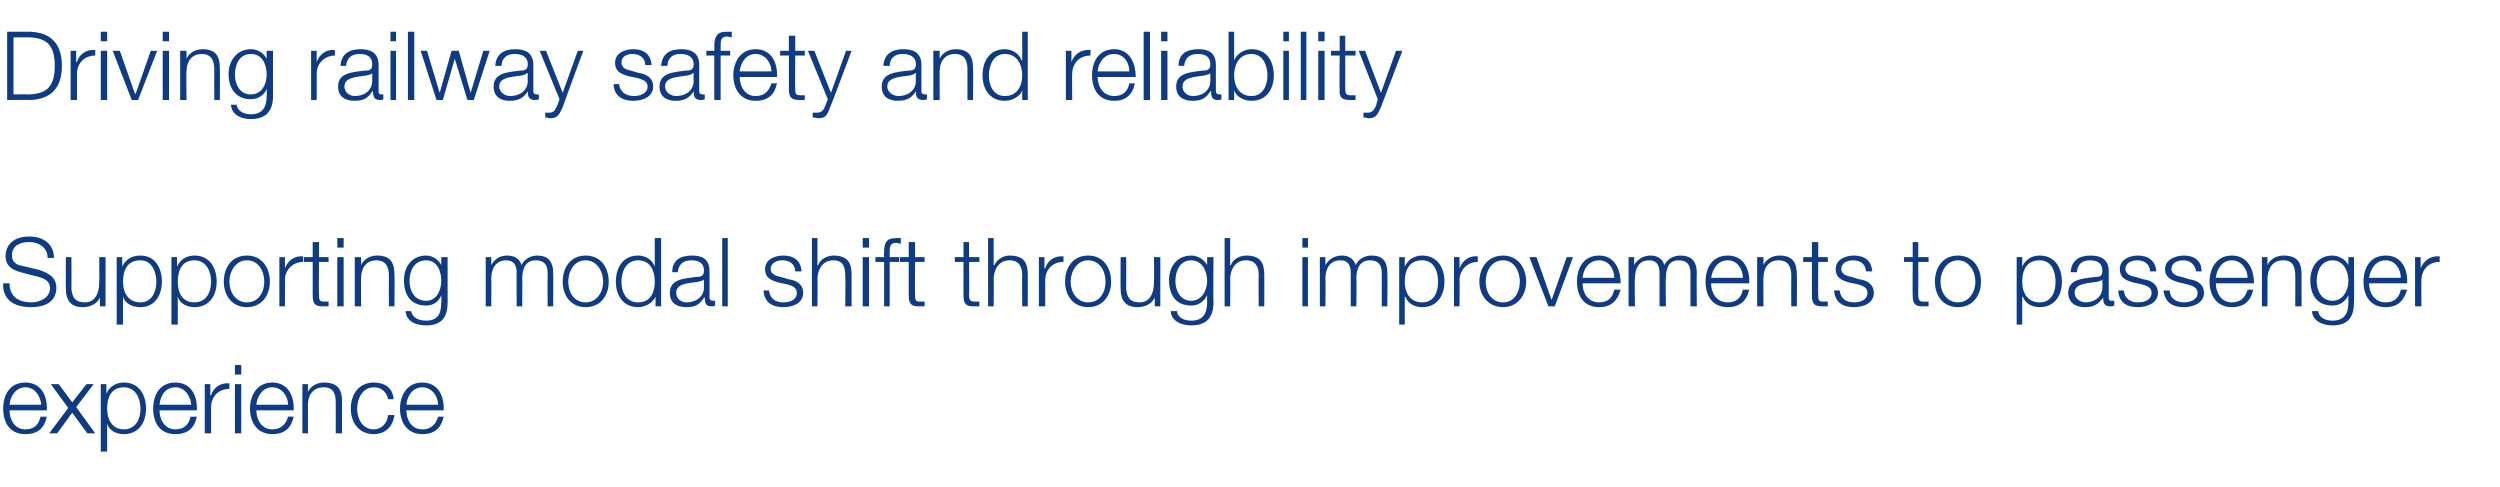 <?xml version="1.0" standalone="no"?><!DOCTYPE svg PUBLIC "-//W3C//DTD SVG 1.1//EN" "http://www.w3.org/Graphics/SVG/1.1/DTD/svg11.dtd"><svg xmlns="http://www.w3.org/2000/svg" version="1.1" width="315px" height="61.4px" viewBox="0 -4 315 61.4" style="top:-4px">  <desc>Driving railway safety and reliability Supporting modal shift through improvements to passenger experience</desc>  <defs/>  <g id="Polygon172076">    <path d="M 5.2 47 C 5.1 45.9 4.4 44.8 3.2 44.8 C 2 44.8 1.3 45.9 1.2 47 C 1.2 47 5.2 47 5.2 47 Z M 1.2 47.7 C 1.2 48.8 1.8 50.1 3.2 50.1 C 4.3 50.1 4.9 49.5 5.1 48.5 C 5.1 48.5 5.9 48.5 5.9 48.5 C 5.6 49.9 4.8 50.7 3.2 50.7 C 1.2 50.7 0.4 49.2 0.4 47.5 C 0.4 45.8 1.2 44.2 3.2 44.2 C 5.2 44.2 6 45.9 5.9 47.7 C 5.9 47.7 1.2 47.7 1.2 47.7 Z M 8.6 47.4 L 6.4 44.4 L 7.4 44.4 L 9.1 46.7 L 10.9 44.4 L 11.8 44.4 L 9.6 47.3 L 12 50.6 L 11 50.6 L 9.1 48 L 7.2 50.6 L 6.2 50.6 L 8.6 47.4 Z M 12.7 44.4 L 13.4 44.4 L 13.4 45.6 C 13.4 45.6 13.44 45.55 13.4 45.6 C 13.8 44.7 14.6 44.2 15.6 44.2 C 17.5 44.2 18.4 45.7 18.4 47.5 C 18.4 49.2 17.5 50.7 15.6 50.7 C 14.7 50.7 13.8 50.3 13.5 49.4 C 13.5 49.39 13.5 49.4 13.5 49.4 L 13.5 52.9 L 12.7 52.9 L 12.7 44.4 Z M 15.6 44.8 C 14 44.8 13.5 46.1 13.5 47.5 C 13.5 48.8 14.1 50.1 15.6 50.1 C 17.1 50.1 17.7 48.8 17.7 47.5 C 17.7 46.2 17.1 44.8 15.6 44.8 Z M 24.1 47 C 24 45.9 23.3 44.8 22.1 44.8 C 20.8 44.8 20.2 45.9 20.1 47 C 20.1 47 24.1 47 24.1 47 Z M 20.1 47.7 C 20.1 48.8 20.7 50.1 22.1 50.1 C 23.2 50.1 23.8 49.5 24 48.5 C 24 48.5 24.8 48.5 24.8 48.5 C 24.5 49.9 23.7 50.7 22.1 50.7 C 20.1 50.7 19.3 49.2 19.3 47.5 C 19.3 45.8 20.1 44.2 22.1 44.2 C 24.1 44.2 24.9 45.9 24.8 47.7 C 24.8 47.7 20.1 47.7 20.1 47.7 Z M 25.8 44.4 L 26.5 44.4 L 26.5 45.8 C 26.5 45.8 26.55 45.83 26.6 45.8 C 26.9 44.8 27.8 44.2 28.9 44.3 C 28.9 44.3 28.9 45 28.9 45 C 27.5 45 26.6 46 26.6 47.3 C 26.59 47.27 26.6 50.6 26.6 50.6 L 25.8 50.6 L 25.8 44.4 Z M 29.6 42 L 30.4 42 L 30.4 43.2 L 29.6 43.2 L 29.6 42 Z M 29.6 44.4 L 30.4 44.4 L 30.4 50.6 L 29.6 50.6 L 29.6 44.4 Z M 36.3 47 C 36.3 45.9 35.5 44.8 34.3 44.8 C 33.1 44.8 32.4 45.9 32.3 47 C 32.3 47 36.3 47 36.3 47 Z M 32.3 47.7 C 32.3 48.8 32.9 50.1 34.3 50.1 C 35.4 50.1 36 49.5 36.3 48.5 C 36.3 48.5 37 48.5 37 48.5 C 36.7 49.9 35.9 50.7 34.3 50.7 C 32.4 50.7 31.5 49.2 31.5 47.5 C 31.5 45.8 32.4 44.2 34.3 44.2 C 36.3 44.2 37.1 45.9 37 47.7 C 37 47.7 32.3 47.7 32.3 47.7 Z M 38.1 44.4 L 38.8 44.4 L 38.8 45.4 C 38.8 45.4 38.83 45.44 38.8 45.4 C 39.1 44.7 39.9 44.2 40.8 44.2 C 42.6 44.2 43.1 45.1 43.1 46.6 C 43.08 46.58 43.1 50.6 43.1 50.6 L 42.3 50.6 C 42.3 50.6 42.32 46.7 42.3 46.7 C 42.3 45.6 42 44.8 40.8 44.8 C 39.5 44.8 38.8 45.7 38.8 47 C 38.81 46.96 38.8 50.6 38.8 50.6 L 38.1 50.6 L 38.1 44.4 Z M 48.9 46.3 C 48.7 45.4 48.1 44.8 47.1 44.8 C 45.7 44.8 45 46.2 45 47.5 C 45 48.8 45.7 50.1 47.1 50.1 C 48 50.1 48.8 49.4 48.9 48.3 C 48.9 48.3 49.7 48.3 49.7 48.3 C 49.5 49.8 48.5 50.7 47.1 50.7 C 45.2 50.7 44.2 49.2 44.2 47.5 C 44.2 45.7 45.2 44.2 47.1 44.2 C 48.5 44.2 49.5 44.9 49.6 46.3 C 49.6 46.3 48.9 46.3 48.9 46.3 Z M 55.2 47 C 55.2 45.9 54.4 44.8 53.2 44.8 C 52 44.8 51.3 45.9 51.2 47 C 51.2 47 55.2 47 55.2 47 Z M 51.2 47.7 C 51.2 48.8 51.8 50.1 53.2 50.1 C 54.3 50.1 54.9 49.5 55.2 48.5 C 55.2 48.5 55.9 48.5 55.9 48.5 C 55.6 49.9 54.8 50.7 53.2 50.7 C 51.3 50.7 50.4 49.2 50.4 47.5 C 50.4 45.8 51.3 44.2 53.2 44.2 C 55.2 44.2 56 45.9 55.9 47.7 C 55.9 47.7 51.2 47.7 51.2 47.7 Z " stroke="none" fill="#0e3b83"/>  </g>  <g id="Polygon172075">    <path d="M 1.2 31.7 C 1.2 33.5 2.5 34.1 4 34.1 C 4.9 34.1 6.3 33.6 6.3 32.3 C 6.3 31.3 5.4 31 4.5 30.8 C 4.5 30.8 2.6 30.3 2.6 30.3 C 1.6 30 0.7 29.6 0.7 28.2 C 0.7 27.4 1.2 25.8 3.7 25.8 C 5.4 25.8 6.8 26.7 6.8 28.5 C 6.8 28.5 6 28.5 6 28.5 C 6 27.2 4.9 26.5 3.7 26.5 C 2.6 26.5 1.5 26.9 1.5 28.2 C 1.5 29 2.1 29.4 2.8 29.5 C 2.8 29.5 4.9 30 4.9 30 C 6.1 30.4 7.1 30.9 7.1 32.3 C 7.1 32.9 6.9 34.7 3.9 34.7 C 1.8 34.7 0.3 33.8 0.4 31.7 C 0.4 31.7 1.2 31.7 1.2 31.7 Z M 13.3 34.6 L 12.6 34.6 L 12.6 33.5 C 12.6 33.5 12.58 33.45 12.6 33.5 C 12.2 34.3 11.4 34.7 10.4 34.7 C 8.9 34.7 8.3 33.8 8.3 32.4 C 8.27 32.4 8.3 28.4 8.3 28.4 L 9 28.4 C 9 28.4 9.02 32.41 9 32.4 C 9.1 33.5 9.5 34.1 10.7 34.1 C 12 34.1 12.5 32.9 12.5 31.6 C 12.54 31.63 12.5 28.4 12.5 28.4 L 13.3 28.4 L 13.3 34.6 Z M 14.7 28.4 L 15.4 28.4 L 15.4 29.6 C 15.4 29.6 15.44 29.55 15.4 29.6 C 15.8 28.7 16.6 28.2 17.7 28.2 C 19.5 28.2 20.4 29.7 20.4 31.5 C 20.4 33.2 19.5 34.7 17.7 34.7 C 16.7 34.7 15.8 34.3 15.5 33.4 C 15.5 33.39 15.5 33.4 15.5 33.4 L 15.5 36.9 L 14.7 36.9 L 14.7 28.4 Z M 17.7 28.8 C 16 28.8 15.5 30.1 15.5 31.5 C 15.5 32.8 16.1 34.1 17.7 34.1 C 19.1 34.1 19.7 32.8 19.7 31.5 C 19.7 30.2 19.1 28.8 17.7 28.8 Z M 21.6 28.4 L 22.3 28.4 L 22.3 29.6 C 22.3 29.6 22.33 29.55 22.3 29.6 C 22.7 28.7 23.5 28.2 24.5 28.2 C 26.4 28.2 27.3 29.7 27.3 31.5 C 27.3 33.2 26.4 34.7 24.5 34.7 C 23.6 34.7 22.7 34.3 22.4 33.4 C 22.39 33.39 22.4 33.4 22.4 33.4 L 22.4 36.9 L 21.6 36.9 L 21.6 28.4 Z M 24.5 28.8 C 22.9 28.8 22.4 30.1 22.4 31.5 C 22.4 32.8 22.9 34.1 24.5 34.1 C 26 34.1 26.6 32.8 26.6 31.5 C 26.6 30.2 26 28.8 24.5 28.8 Z M 28.9 31.5 C 28.9 32.8 29.7 34.1 31.1 34.1 C 32.6 34.1 33.3 32.8 33.3 31.5 C 33.3 30.2 32.6 28.8 31.1 28.8 C 29.7 28.8 28.9 30.2 28.9 31.5 Z M 34 31.5 C 34 33.2 33 34.7 31.1 34.7 C 29.2 34.7 28.2 33.2 28.2 31.5 C 28.2 29.7 29.2 28.2 31.1 28.2 C 33 28.2 34 29.7 34 31.5 Z M 35.2 28.4 L 35.9 28.4 L 35.9 29.8 C 35.9 29.8 35.89 29.83 35.9 29.8 C 36.3 28.8 37.1 28.2 38.2 28.3 C 38.2 28.3 38.2 29 38.2 29 C 36.9 29 35.9 30 35.9 31.3 C 35.93 31.27 35.9 34.6 35.9 34.6 L 35.2 34.6 L 35.2 28.4 Z M 40.2 28.4 L 41.4 28.4 L 41.4 29 L 40.2 29 C 40.2 29 40.15 33.19 40.2 33.2 C 40.2 33.7 40.2 34 40.8 34 C 41 34 41.2 34 41.4 34 C 41.4 34 41.4 34.6 41.4 34.6 C 41.2 34.6 41 34.6 40.7 34.6 C 39.7 34.6 39.4 34.3 39.4 33.2 C 39.4 33.25 39.4 29 39.4 29 L 38.3 29 L 38.3 28.4 L 39.4 28.4 L 39.4 26.5 L 40.2 26.5 L 40.2 28.4 Z M 42.5 26 L 43.3 26 L 43.3 27.2 L 42.5 27.2 L 42.5 26 Z M 42.5 28.4 L 43.3 28.4 L 43.3 34.6 L 42.5 34.6 L 42.5 28.4 Z M 44.7 28.4 L 45.5 28.4 L 45.5 29.4 C 45.5 29.4 45.49 29.44 45.5 29.4 C 45.8 28.7 46.6 28.2 47.5 28.2 C 49.2 28.2 49.7 29.1 49.7 30.6 C 49.74 30.58 49.7 34.6 49.7 34.6 L 49 34.6 C 49 34.6 48.98 30.7 49 30.7 C 49 29.6 48.6 28.8 47.4 28.8 C 46.2 28.8 45.5 29.7 45.5 31 C 45.47 30.96 45.5 34.6 45.5 34.6 L 44.7 34.6 L 44.7 28.4 Z M 56.4 34.1 C 56.4 35.9 55.7 37 53.7 37 C 52.4 37 51.2 36.5 51.1 35.2 C 51.1 35.2 51.8 35.2 51.8 35.2 C 52 36.1 52.8 36.4 53.7 36.4 C 55.1 36.4 55.6 35.6 55.6 34.1 C 55.64 34.06 55.6 33.2 55.6 33.2 C 55.6 33.2 55.62 33.22 55.6 33.2 C 55.3 34 54.6 34.5 53.7 34.5 C 51.7 34.5 50.9 33.1 50.9 31.3 C 50.9 29.6 51.9 28.2 53.7 28.2 C 54.6 28.2 55.3 28.8 55.6 29.4 C 55.62 29.44 55.6 29.4 55.6 29.4 L 55.6 28.4 L 56.4 28.4 C 56.4 28.4 56.4 34.06 56.4 34.1 Z M 55.6 31.4 C 55.6 30.2 55.1 28.8 53.7 28.8 C 52.2 28.8 51.6 30.1 51.6 31.4 C 51.6 32.6 52.2 33.9 53.7 33.9 C 55 33.9 55.6 32.6 55.6 31.4 Z M 61.2 28.4 L 61.9 28.4 L 61.9 29.4 C 61.9 29.4 61.91 29.42 61.9 29.4 C 62.3 28.7 62.9 28.2 63.9 28.2 C 64.8 28.2 65.5 28.6 65.7 29.4 C 66.1 28.6 66.9 28.2 67.7 28.2 C 69 28.2 69.7 28.9 69.7 30.4 C 69.73 30.37 69.7 34.6 69.7 34.6 L 69 34.6 C 69 34.6 68.98 30.4 69 30.4 C 69 29.4 68.6 28.8 67.5 28.8 C 66.2 28.8 65.8 29.9 65.8 31.1 C 65.83 31.06 65.8 34.6 65.8 34.6 L 65.1 34.6 C 65.1 34.6 65.08 30.37 65.1 30.4 C 65.1 29.5 64.8 28.8 63.8 28.8 C 62.5 28.8 61.9 29.8 61.9 31.1 C 61.93 31.11 61.9 34.6 61.9 34.6 L 61.2 34.6 L 61.2 28.4 Z M 71.6 31.5 C 71.6 32.8 72.3 34.1 73.8 34.1 C 75.2 34.1 76 32.8 76 31.5 C 76 30.2 75.2 28.8 73.8 28.8 C 72.3 28.8 71.6 30.2 71.6 31.5 Z M 76.7 31.5 C 76.7 33.2 75.7 34.7 73.8 34.7 C 71.9 34.7 70.9 33.2 70.9 31.5 C 70.9 29.7 71.9 28.2 73.8 28.2 C 75.7 28.2 76.7 29.7 76.7 31.5 Z M 83.3 34.6 L 82.6 34.6 L 82.6 33.4 C 82.6 33.4 82.57 33.39 82.6 33.4 C 82.2 34.2 81.3 34.7 80.4 34.7 C 78.5 34.7 77.6 33.2 77.6 31.5 C 77.6 29.7 78.5 28.2 80.4 28.2 C 81.3 28.2 82.2 28.7 82.5 29.6 C 82.51 29.55 82.5 29.6 82.5 29.6 L 82.5 26 L 83.3 26 L 83.3 34.6 Z M 80.4 34.1 C 82 34.1 82.5 32.8 82.5 31.5 C 82.5 30.2 82 28.8 80.4 28.8 C 78.9 28.8 78.3 30.2 78.3 31.5 C 78.3 32.8 78.9 34.1 80.4 34.1 Z M 84.7 30.3 C 84.7 28.8 85.7 28.2 87.2 28.2 C 88.3 28.2 89.4 28.5 89.4 30.2 C 89.4 30.2 89.4 33.5 89.4 33.5 C 89.4 33.8 89.6 33.9 89.9 33.9 C 90 33.9 90 33.9 90.1 33.9 C 90.1 33.9 90.1 34.5 90.1 34.5 C 90 34.6 89.8 34.6 89.6 34.6 C 88.9 34.6 88.8 34.1 88.8 33.5 C 88.8 33.5 88.7 33.5 88.7 33.5 C 88.2 34.3 87.7 34.7 86.5 34.7 C 85.3 34.7 84.4 34.2 84.4 32.9 C 84.4 31.2 86.1 31.1 87.7 30.9 C 88.3 30.9 88.7 30.8 88.7 30.1 C 88.7 29.1 88 28.8 87.1 28.8 C 86.1 28.8 85.5 29.3 85.4 30.3 C 85.4 30.3 84.7 30.3 84.7 30.3 Z M 88.7 31.2 C 88.7 31.2 88.67 31.18 88.7 31.2 C 88.6 31.4 88.2 31.4 88 31.5 C 86.7 31.7 85.2 31.7 85.2 32.9 C 85.2 33.6 85.8 34.1 86.5 34.1 C 87.7 34.1 88.7 33.4 88.7 32.2 C 88.69 32.17 88.7 31.2 88.7 31.2 Z M 91 26 L 91.7 26 L 91.7 34.6 L 91 34.6 L 91 26 Z M 100.2 30.2 C 100.2 29.3 99.5 28.8 98.6 28.8 C 97.9 28.8 97.1 29.1 97.1 29.9 C 97.1 30.6 97.9 30.8 98.4 30.9 C 98.4 30.9 99.4 31.2 99.4 31.2 C 100.3 31.3 101.2 31.8 101.2 32.9 C 101.2 34.2 99.9 34.7 98.7 34.7 C 97.3 34.7 96.3 34.1 96.2 32.6 C 96.2 32.6 96.9 32.6 96.9 32.6 C 97 33.6 97.7 34.1 98.7 34.1 C 99.5 34.1 100.4 33.8 100.4 32.9 C 100.4 32.2 99.8 32 99.1 31.8 C 99.1 31.8 98.1 31.6 98.1 31.6 C 97.1 31.3 96.4 31 96.4 29.9 C 96.4 28.7 97.6 28.2 98.7 28.2 C 100 28.2 100.9 28.8 101 30.2 C 101 30.2 100.2 30.2 100.2 30.2 Z M 102.3 26 L 103 26 L 103 29.4 C 103 29.4 103.05 29.44 103.1 29.4 C 103.3 28.7 104.2 28.2 105 28.2 C 106.8 28.2 107.3 29.1 107.3 30.6 C 107.3 30.58 107.3 34.6 107.3 34.6 L 106.5 34.6 C 106.5 34.6 106.55 30.7 106.5 30.7 C 106.5 29.6 106.2 28.8 105 28.8 C 103.8 28.8 103.1 29.7 103 31 C 103.03 30.96 103 34.6 103 34.6 L 102.3 34.6 L 102.3 26 Z M 108.7 26 L 109.5 26 L 109.5 27.2 L 108.7 27.2 L 108.7 26 Z M 108.7 28.4 L 109.5 28.4 L 109.5 34.6 L 108.7 34.6 L 108.7 28.4 Z M 113.3 29 L 112.1 29 L 112.1 34.6 L 111.4 34.6 L 111.4 29 L 110.3 29 L 110.3 28.4 L 111.4 28.4 C 111.4 28.4 111.36 27.81 111.4 27.8 C 111.4 26.7 111.6 26 112.9 26 C 113.1 26 113.3 26 113.5 26 C 113.5 26 113.5 26.7 113.5 26.7 C 113.3 26.7 113.1 26.6 112.9 26.6 C 112.1 26.6 112.1 27.2 112.1 27.8 C 112.11 27.84 112.1 28.4 112.1 28.4 L 113.3 28.4 L 113.3 29 Z M 115.3 28.4 L 116.5 28.4 L 116.5 29 L 115.3 29 C 115.3 29 115.26 33.19 115.3 33.2 C 115.3 33.7 115.3 34 115.9 34 C 116.1 34 116.3 34 116.5 34 C 116.5 34 116.5 34.6 116.5 34.6 C 116.3 34.6 116.1 34.6 115.8 34.6 C 114.8 34.6 114.5 34.3 114.5 33.2 C 114.5 33.25 114.5 29 114.5 29 L 113.4 29 L 113.4 28.4 L 114.5 28.4 L 114.5 26.5 L 115.3 26.5 L 115.3 28.4 Z M 122.1 28.4 L 123.4 28.4 L 123.4 29 L 122.1 29 C 122.1 29 122.15 33.19 122.1 33.2 C 122.1 33.7 122.2 34 122.8 34 C 123 34 123.2 34 123.4 34 C 123.4 34 123.4 34.6 123.4 34.6 C 123.2 34.6 123 34.6 122.7 34.6 C 121.7 34.6 121.4 34.3 121.4 33.2 C 121.39 33.25 121.4 29 121.4 29 L 120.3 29 L 120.3 28.4 L 121.4 28.4 L 121.4 26.5 L 122.1 26.5 L 122.1 28.4 Z M 124.5 26 L 125.2 26 L 125.2 29.4 C 125.2 29.4 125.27 29.44 125.3 29.4 C 125.6 28.7 126.4 28.2 127.2 28.2 C 129 28.2 129.5 29.1 129.5 30.6 C 129.51 30.58 129.5 34.6 129.5 34.6 L 128.8 34.6 C 128.8 34.6 128.76 30.7 128.8 30.7 C 128.8 29.6 128.4 28.8 127.2 28.8 C 126 28.8 125.3 29.7 125.2 31 C 125.24 30.96 125.2 34.6 125.2 34.6 L 124.5 34.6 L 124.5 26 Z M 130.9 28.4 L 131.6 28.4 L 131.6 29.8 C 131.6 29.8 131.66 29.83 131.7 29.8 C 132 28.8 132.9 28.2 134 28.3 C 134 28.3 134 29 134 29 C 132.6 29 131.7 30 131.7 31.3 C 131.7 31.27 131.7 34.6 131.7 34.6 L 130.9 34.6 L 130.9 28.4 Z M 134.9 31.5 C 134.9 32.8 135.7 34.1 137.1 34.1 C 138.6 34.1 139.3 32.8 139.3 31.5 C 139.3 30.2 138.6 28.8 137.1 28.8 C 135.7 28.8 134.9 30.2 134.9 31.5 Z M 140 31.5 C 140 33.2 139 34.7 137.1 34.7 C 135.2 34.7 134.2 33.2 134.2 31.5 C 134.2 29.7 135.2 28.2 137.1 28.2 C 139 28.2 140 29.7 140 31.5 Z M 146.2 34.6 L 145.5 34.6 L 145.5 33.5 C 145.5 33.5 145.47 33.45 145.5 33.5 C 145.1 34.3 144.3 34.7 143.3 34.7 C 141.8 34.7 141.2 33.8 141.2 32.4 C 141.17 32.4 141.2 28.4 141.2 28.4 L 141.9 28.4 C 141.9 28.4 141.92 32.41 141.9 32.4 C 142 33.5 142.4 34.1 143.6 34.1 C 144.9 34.1 145.4 32.9 145.4 31.6 C 145.44 31.63 145.4 28.4 145.4 28.4 L 146.2 28.4 L 146.2 34.6 Z M 152.9 34.1 C 152.9 35.9 152.1 37 150.1 37 C 148.9 37 147.6 36.5 147.5 35.2 C 147.5 35.2 148.3 35.2 148.3 35.2 C 148.4 36.1 149.3 36.4 150.1 36.4 C 151.5 36.4 152.1 35.6 152.1 34.1 C 152.1 34.06 152.1 33.2 152.1 33.2 C 152.1 33.2 152.07 33.22 152.1 33.2 C 151.7 34 151 34.5 150.1 34.5 C 148.1 34.5 147.3 33.1 147.3 31.3 C 147.3 29.6 148.3 28.2 150.1 28.2 C 151 28.2 151.8 28.8 152.1 29.4 C 152.07 29.44 152.1 29.4 152.1 29.4 L 152.1 28.4 L 152.9 28.4 C 152.9 28.4 152.85 34.06 152.9 34.1 Z M 152.1 31.4 C 152.1 30.2 151.5 28.8 150.1 28.8 C 148.7 28.8 148.1 30.1 148.1 31.4 C 148.1 32.6 148.7 33.9 150.1 33.9 C 151.4 33.9 152.1 32.6 152.1 31.4 Z M 154.3 26 L 155 26 L 155 29.4 C 155 29.4 155.06 29.44 155.1 29.4 C 155.3 28.7 156.2 28.2 157 28.2 C 158.8 28.2 159.3 29.1 159.3 30.6 C 159.31 30.58 159.3 34.6 159.3 34.6 L 158.6 34.6 C 158.6 34.6 158.55 30.7 158.6 30.7 C 158.6 29.6 158.2 28.8 157 28.8 C 155.8 28.8 155.1 29.7 155 31 C 155.04 30.96 155 34.6 155 34.6 L 154.3 34.6 L 154.3 26 Z M 164.1 26 L 164.8 26 L 164.8 27.2 L 164.1 27.2 L 164.1 26 Z M 164.1 28.4 L 164.8 28.4 L 164.8 34.6 L 164.1 34.6 L 164.1 28.4 Z M 166.3 28.4 L 167 28.4 L 167 29.4 C 167 29.4 167.02 29.42 167 29.4 C 167.4 28.7 168.1 28.2 169.1 28.2 C 169.9 28.2 170.6 28.6 170.8 29.4 C 171.2 28.6 172 28.2 172.8 28.2 C 174.2 28.2 174.8 28.9 174.8 30.4 C 174.85 30.37 174.8 34.6 174.8 34.6 L 174.1 34.6 C 174.1 34.6 174.09 30.4 174.1 30.4 C 174.1 29.4 173.7 28.8 172.6 28.8 C 171.3 28.8 170.9 29.9 170.9 31.1 C 170.95 31.06 170.9 34.6 170.9 34.6 L 170.2 34.6 C 170.2 34.6 170.19 30.37 170.2 30.4 C 170.2 29.5 169.9 28.8 168.9 28.8 C 167.6 28.8 167 29.8 167 31.1 C 167.05 31.11 167 34.6 167 34.6 L 166.3 34.6 L 166.3 28.4 Z M 176.3 28.4 L 177 28.4 L 177 29.6 C 177 29.6 177.01 29.55 177 29.6 C 177.4 28.7 178.2 28.2 179.2 28.2 C 181.1 28.2 182 29.7 182 31.5 C 182 33.2 181.1 34.7 179.2 34.7 C 178.3 34.7 177.4 34.3 177.1 33.4 C 177.07 33.39 177 33.4 177 33.4 L 177 36.9 L 176.3 36.9 L 176.3 28.4 Z M 179.2 28.8 C 177.5 28.8 177 30.1 177 31.5 C 177 32.8 177.6 34.1 179.2 34.1 C 180.7 34.1 181.2 32.8 181.2 31.5 C 181.2 30.2 180.7 28.8 179.2 28.8 Z M 183.2 28.4 L 183.9 28.4 L 183.9 29.8 C 183.9 29.8 183.9 29.83 183.9 29.8 C 184.3 28.8 185.1 28.2 186.2 28.3 C 186.2 28.3 186.2 29 186.2 29 C 184.9 29 183.9 30 183.9 31.3 C 183.93 31.27 183.9 34.6 183.9 34.6 L 183.2 34.6 L 183.2 28.4 Z M 187.2 31.5 C 187.2 32.8 187.9 34.1 189.4 34.1 C 190.8 34.1 191.5 32.8 191.5 31.5 C 191.5 30.2 190.8 28.8 189.4 28.8 C 187.9 28.8 187.2 30.2 187.2 31.5 Z M 192.3 31.5 C 192.3 33.2 191.2 34.7 189.4 34.7 C 187.5 34.7 186.4 33.2 186.4 31.5 C 186.4 29.7 187.5 28.2 189.4 28.2 C 191.2 28.2 192.3 29.7 192.3 31.5 Z M 192.7 28.4 L 193.6 28.4 L 195.5 33.8 L 195.5 33.8 L 197.4 28.4 L 198.2 28.4 L 195.9 34.6 L 195.1 34.6 L 192.7 28.4 Z M 203.4 31 C 203.4 29.9 202.7 28.8 201.5 28.8 C 200.2 28.8 199.5 29.9 199.4 31 C 199.4 31 203.4 31 203.4 31 Z M 199.4 31.7 C 199.4 32.8 200 34.1 201.5 34.1 C 202.6 34.1 203.2 33.5 203.4 32.5 C 203.4 32.5 204.2 32.5 204.2 32.5 C 203.8 33.9 203 34.7 201.5 34.7 C 199.5 34.7 198.7 33.2 198.7 31.5 C 198.7 29.8 199.5 28.2 201.5 28.2 C 203.4 28.2 204.2 29.9 204.2 31.7 C 204.2 31.7 199.4 31.7 199.4 31.7 Z M 205.2 28.4 L 205.9 28.4 L 205.9 29.4 C 205.9 29.4 205.93 29.42 205.9 29.4 C 206.3 28.7 207 28.2 208 28.2 C 208.8 28.2 209.5 28.6 209.7 29.4 C 210.1 28.6 210.9 28.2 211.7 28.2 C 213.1 28.2 213.8 28.9 213.8 30.4 C 213.75 30.37 213.8 34.6 213.8 34.6 L 213 34.6 C 213 34.6 213 30.4 213 30.4 C 213 29.4 212.6 28.8 211.5 28.8 C 210.2 28.8 209.9 29.9 209.9 31.1 C 209.85 31.06 209.9 34.6 209.9 34.6 L 209.1 34.6 C 209.1 34.6 209.1 30.37 209.1 30.4 C 209.1 29.5 208.8 28.8 207.8 28.8 C 206.5 28.8 206 29.8 206 31.1 C 205.95 31.11 206 34.6 206 34.6 L 205.2 34.6 L 205.2 28.4 Z M 219.6 31 C 219.6 29.9 218.9 28.8 217.7 28.8 C 216.4 28.8 215.8 29.9 215.6 31 C 215.6 31 219.6 31 219.6 31 Z M 215.6 31.7 C 215.6 32.8 216.2 34.1 217.7 34.1 C 218.8 34.1 219.4 33.5 219.6 32.5 C 219.6 32.5 220.4 32.5 220.4 32.5 C 220.1 33.9 219.2 34.7 217.7 34.7 C 215.7 34.7 214.9 33.2 214.9 31.5 C 214.9 29.8 215.7 28.2 217.7 28.2 C 219.7 28.2 220.5 29.9 220.4 31.7 C 220.4 31.7 215.6 31.7 215.6 31.7 Z M 221.4 28.4 L 222.2 28.4 L 222.2 29.4 C 222.2 29.4 222.19 29.44 222.2 29.4 C 222.5 28.7 223.3 28.2 224.2 28.2 C 225.9 28.2 226.4 29.1 226.4 30.6 C 226.44 30.58 226.4 34.6 226.4 34.6 L 225.7 34.6 C 225.7 34.6 225.68 30.7 225.7 30.7 C 225.7 29.6 225.3 28.8 224.1 28.8 C 222.9 28.8 222.2 29.7 222.2 31 C 222.16 30.96 222.2 34.6 222.2 34.6 L 221.4 34.6 L 221.4 28.4 Z M 229.1 28.4 L 230.3 28.4 L 230.3 29 L 229.1 29 C 229.1 29 229.06 33.19 229.1 33.2 C 229.1 33.7 229.1 34 229.7 34 C 229.9 34 230.1 34 230.3 34 C 230.3 34 230.3 34.6 230.3 34.6 C 230.1 34.6 229.9 34.6 229.7 34.6 C 228.6 34.6 228.3 34.3 228.3 33.2 C 228.31 33.25 228.3 29 228.3 29 L 227.2 29 L 227.2 28.4 L 228.3 28.4 L 228.3 26.5 L 229.1 26.5 L 229.1 28.4 Z M 235.1 30.2 C 235.1 29.3 234.4 28.8 233.5 28.8 C 232.8 28.8 232 29.1 232 29.9 C 232 30.6 232.8 30.8 233.3 30.9 C 233.3 30.9 234.3 31.2 234.3 31.2 C 235.2 31.3 236.1 31.8 236.1 32.9 C 236.1 34.2 234.8 34.7 233.6 34.7 C 232.2 34.7 231.2 34.1 231.1 32.6 C 231.1 32.6 231.8 32.6 231.8 32.6 C 231.9 33.6 232.6 34.1 233.6 34.1 C 234.4 34.1 235.3 33.8 235.3 32.9 C 235.3 32.2 234.7 32 234 31.8 C 234 31.8 233 31.6 233 31.6 C 232 31.3 231.3 31 231.3 29.9 C 231.3 28.7 232.5 28.2 233.6 28.2 C 234.9 28.2 235.8 28.8 235.9 30.2 C 235.9 30.2 235.1 30.2 235.1 30.2 Z M 241.7 28.4 L 243 28.4 L 243 29 L 241.7 29 C 241.7 29 241.72 33.19 241.7 33.2 C 241.7 33.7 241.8 34 242.3 34 C 242.6 34 242.8 34 243 34 C 243 34 243 34.6 243 34.6 C 242.8 34.6 242.5 34.6 242.3 34.6 C 241.3 34.6 241 34.3 241 33.2 C 240.97 33.25 241 29 241 29 L 239.9 29 L 239.9 28.4 L 241 28.4 L 241 26.5 L 241.7 26.5 L 241.7 28.4 Z M 244.5 31.5 C 244.5 32.8 245.3 34.1 246.7 34.1 C 248.1 34.1 248.9 32.8 248.9 31.5 C 248.9 30.2 248.1 28.8 246.7 28.8 C 245.3 28.8 244.5 30.2 244.5 31.5 Z M 249.6 31.5 C 249.6 33.2 248.6 34.7 246.7 34.7 C 244.8 34.7 243.8 33.2 243.8 31.5 C 243.8 29.7 244.8 28.2 246.7 28.2 C 248.6 28.2 249.6 29.7 249.6 31.5 Z M 254.1 28.4 L 254.8 28.4 L 254.8 29.6 C 254.8 29.6 254.8 29.55 254.8 29.6 C 255.2 28.7 256 28.2 257 28.2 C 258.9 28.2 259.8 29.7 259.8 31.5 C 259.8 33.2 258.9 34.7 257 34.7 C 256.1 34.7 255.2 34.3 254.9 33.4 C 254.86 33.39 254.8 33.4 254.8 33.4 L 254.8 36.9 L 254.1 36.9 L 254.1 28.4 Z M 257 28.8 C 255.3 28.8 254.8 30.1 254.8 31.5 C 254.8 32.8 255.4 34.1 257 34.1 C 258.5 34.1 259 32.8 259 31.5 C 259 30.2 258.5 28.8 257 28.8 Z M 260.9 30.3 C 261 28.8 262 28.2 263.4 28.2 C 264.5 28.2 265.7 28.5 265.7 30.2 C 265.7 30.2 265.7 33.5 265.7 33.5 C 265.7 33.8 265.8 33.9 266.1 33.9 C 266.2 33.9 266.3 33.9 266.4 33.9 C 266.4 33.9 266.4 34.5 266.4 34.5 C 266.2 34.6 266.1 34.6 265.9 34.6 C 265.1 34.6 265 34.1 265 33.5 C 265 33.5 265 33.5 265 33.5 C 264.4 34.3 263.9 34.7 262.7 34.7 C 261.6 34.7 260.6 34.2 260.6 32.9 C 260.6 31.2 262.3 31.1 264 30.9 C 264.6 30.9 264.9 30.8 264.9 30.1 C 264.9 29.1 264.2 28.8 263.3 28.8 C 262.4 28.8 261.7 29.3 261.7 30.3 C 261.7 30.3 260.9 30.3 260.9 30.3 Z M 264.9 31.2 C 264.9 31.2 264.91 31.18 264.9 31.2 C 264.8 31.4 264.5 31.4 264.3 31.5 C 263 31.7 261.4 31.7 261.4 32.9 C 261.4 33.6 262.1 34.1 262.8 34.1 C 263.9 34.1 264.9 33.4 264.9 32.2 C 264.93 32.17 264.9 31.2 264.9 31.2 Z M 270.9 30.2 C 270.9 29.3 270.2 28.8 269.3 28.8 C 268.6 28.8 267.8 29.1 267.8 29.9 C 267.8 30.6 268.6 30.8 269.1 30.9 C 269.1 30.9 270.1 31.2 270.1 31.2 C 271 31.3 271.9 31.8 271.9 32.9 C 271.9 34.2 270.5 34.7 269.4 34.7 C 267.9 34.7 267 34.1 266.9 32.6 C 266.9 32.6 267.6 32.6 267.6 32.6 C 267.7 33.6 268.4 34.1 269.4 34.1 C 270.2 34.1 271.1 33.8 271.1 32.9 C 271.1 32.2 270.5 32 269.8 31.8 C 269.8 31.8 268.8 31.6 268.8 31.6 C 267.8 31.3 267.1 31 267.1 29.9 C 267.1 28.7 268.3 28.2 269.4 28.2 C 270.6 28.2 271.6 28.8 271.7 30.2 C 271.7 30.2 270.9 30.2 270.9 30.2 Z M 276.7 30.2 C 276.6 29.3 275.9 28.8 275.1 28.8 C 274.4 28.8 273.6 29.1 273.6 29.9 C 273.6 30.6 274.4 30.8 274.9 30.9 C 274.9 30.9 275.9 31.2 275.9 31.2 C 276.8 31.3 277.7 31.8 277.7 32.9 C 277.7 34.2 276.3 34.7 275.2 34.7 C 273.7 34.7 272.8 34.1 272.6 32.6 C 272.6 32.6 273.4 32.6 273.4 32.6 C 273.4 33.6 274.2 34.1 275.2 34.1 C 275.9 34.1 276.9 33.8 276.9 32.9 C 276.9 32.2 276.2 32 275.5 31.8 C 275.5 31.8 274.6 31.6 274.6 31.6 C 273.6 31.3 272.8 31 272.8 29.9 C 272.8 28.7 274.1 28.2 275.2 28.2 C 276.4 28.2 277.4 28.8 277.4 30.2 C 277.4 30.2 276.7 30.2 276.7 30.2 Z M 283.2 31 C 283.2 29.9 282.4 28.8 281.2 28.8 C 280 28.8 279.3 29.9 279.2 31 C 279.2 31 283.2 31 283.2 31 Z M 279.2 31.7 C 279.2 32.8 279.8 34.1 281.2 34.1 C 282.3 34.1 282.9 33.5 283.2 32.5 C 283.2 32.5 283.9 32.5 283.9 32.5 C 283.6 33.9 282.8 34.7 281.2 34.7 C 279.3 34.7 278.4 33.2 278.4 31.5 C 278.4 29.8 279.3 28.2 281.2 28.2 C 283.2 28.2 284 29.9 284 31.7 C 284 31.7 279.2 31.7 279.2 31.7 Z M 285 28.4 L 285.7 28.4 L 285.7 29.4 C 285.7 29.4 285.74 29.44 285.7 29.4 C 286 28.7 286.8 28.2 287.7 28.2 C 289.5 28.2 290 29.1 290 30.6 C 289.99 30.58 290 34.6 290 34.6 L 289.2 34.6 C 289.2 34.6 289.23 30.7 289.2 30.7 C 289.2 29.6 288.9 28.8 287.7 28.8 C 286.4 28.8 285.8 29.7 285.7 31 C 285.72 30.96 285.7 34.6 285.7 34.6 L 285 34.6 L 285 28.4 Z M 296.6 34.1 C 296.6 35.9 295.9 37 293.9 37 C 292.7 37 291.4 36.5 291.3 35.2 C 291.3 35.2 292.1 35.2 292.1 35.2 C 292.2 36.1 293.1 36.4 293.9 36.4 C 295.3 36.4 295.9 35.6 295.9 34.1 C 295.89 34.06 295.9 33.2 295.9 33.2 C 295.9 33.2 295.87 33.22 295.9 33.2 C 295.5 34 294.8 34.5 293.9 34.5 C 291.9 34.5 291.1 33.1 291.1 31.3 C 291.1 29.6 292.1 28.2 293.9 28.2 C 294.8 28.2 295.6 28.8 295.9 29.4 C 295.87 29.44 295.9 29.4 295.9 29.4 L 295.9 28.4 L 296.6 28.4 C 296.6 28.4 296.65 34.06 296.6 34.1 Z M 295.9 31.4 C 295.9 30.2 295.3 28.8 293.9 28.8 C 292.5 28.8 291.9 30.1 291.9 31.4 C 291.9 32.6 292.5 33.9 293.9 33.9 C 295.2 33.9 295.9 32.6 295.9 31.4 Z M 302.5 31 C 302.5 29.9 301.8 28.8 300.6 28.8 C 299.3 28.8 298.7 29.9 298.5 31 C 298.5 31 302.5 31 302.5 31 Z M 298.5 31.7 C 298.5 32.8 299.1 34.1 300.6 34.1 C 301.7 34.1 302.3 33.5 302.5 32.5 C 302.5 32.5 303.3 32.5 303.3 32.5 C 302.9 33.9 302.1 34.7 300.6 34.7 C 298.6 34.7 297.8 33.2 297.8 31.5 C 297.8 29.8 298.6 28.2 300.6 28.2 C 302.6 28.2 303.4 29.9 303.3 31.7 C 303.3 31.7 298.5 31.7 298.5 31.7 Z M 304.3 28.4 L 305 28.4 L 305 29.8 C 305 29.8 305.04 29.83 305 29.8 C 305.4 28.8 306.3 28.2 307.4 28.3 C 307.4 28.3 307.4 29 307.4 29 C 306 29 305.1 30 305.1 31.3 C 305.07 31.27 305.1 34.6 305.1 34.6 L 304.3 34.6 L 304.3 28.4 Z " stroke="none" fill="#0e3b83"/>  </g>  <g id="Polygon172074">    <path d="M 0.9 0 C 0.9 0 3.83 0 3.8 0 C 6.4 0.1 7.8 1.5 7.8 4.3 C 7.8 7.1 6.4 8.5 3.8 8.6 C 3.83 8.57 0.9 8.6 0.9 8.6 L 0.9 0 Z M 1.7 7.9 C 1.7 7.9 3.42 7.87 3.4 7.9 C 5.9 7.9 6.9 6.9 6.9 4.3 C 6.9 1.7 5.9 0.7 3.4 0.7 C 3.42 0.7 1.7 0.7 1.7 0.7 L 1.7 7.9 Z M 8.9 2.4 L 9.6 2.4 L 9.6 3.8 C 9.6 3.8 9.66 3.83 9.7 3.8 C 10 2.8 10.9 2.2 12 2.3 C 12 2.3 12 3 12 3 C 10.6 3 9.7 4 9.7 5.3 C 9.7 5.27 9.7 8.6 9.7 8.6 L 8.9 8.6 L 8.9 2.4 Z M 12.7 0 L 13.5 0 L 13.5 1.2 L 12.7 1.2 L 12.7 0 Z M 12.7 2.4 L 13.5 2.4 L 13.5 8.6 L 12.7 8.6 L 12.7 2.4 Z M 14.2 2.4 L 15.1 2.4 L 17 7.8 L 17.1 7.8 L 19 2.4 L 19.8 2.4 L 17.4 8.6 L 16.6 8.6 L 14.2 2.4 Z M 20.5 0 L 21.3 0 L 21.3 1.2 L 20.5 1.2 L 20.5 0 Z M 20.5 2.4 L 21.3 2.4 L 21.3 8.6 L 20.5 8.6 L 20.5 2.4 Z M 22.7 2.4 L 23.5 2.4 L 23.5 3.4 C 23.5 3.4 23.48 3.44 23.5 3.4 C 23.8 2.7 24.6 2.2 25.5 2.2 C 27.2 2.2 27.7 3.1 27.7 4.6 C 27.73 4.58 27.7 8.6 27.7 8.6 L 27 8.6 C 27 8.6 26.98 4.7 27 4.7 C 27 3.6 26.6 2.8 25.4 2.8 C 24.2 2.8 23.5 3.7 23.5 5 C 23.46 4.96 23.5 8.6 23.5 8.6 L 22.7 8.6 L 22.7 2.4 Z M 34.4 8.1 C 34.4 9.9 33.6 11 31.6 11 C 30.4 11 29.2 10.5 29.1 9.2 C 29.1 9.2 29.8 9.2 29.8 9.2 C 30 10.1 30.8 10.4 31.6 10.4 C 33 10.4 33.6 9.6 33.6 8.1 C 33.64 8.06 33.6 7.2 33.6 7.2 C 33.6 7.2 33.61 7.22 33.6 7.2 C 33.3 8 32.5 8.5 31.6 8.5 C 29.7 8.5 28.8 7.1 28.8 5.3 C 28.8 3.6 29.9 2.2 31.6 2.2 C 32.6 2.2 33.3 2.8 33.6 3.4 C 33.61 3.44 33.6 3.4 33.6 3.4 L 33.6 2.4 L 34.4 2.4 C 34.4 2.4 34.39 8.06 34.4 8.1 Z M 33.6 5.4 C 33.6 4.2 33.1 2.8 31.6 2.8 C 30.2 2.8 29.6 4.1 29.6 5.4 C 29.6 6.6 30.2 7.9 31.6 7.9 C 33 7.9 33.6 6.6 33.6 5.4 Z M 39.2 2.4 L 39.9 2.4 L 39.9 3.8 C 39.9 3.8 39.89 3.83 39.9 3.8 C 40.3 2.8 41.1 2.2 42.2 2.3 C 42.2 2.3 42.2 3 42.2 3 C 40.9 3 39.9 4 39.9 5.3 C 39.92 5.27 39.9 8.6 39.9 8.6 L 39.2 8.6 L 39.2 2.4 Z M 42.9 4.3 C 43 2.8 44 2.2 45.4 2.2 C 46.5 2.2 47.7 2.5 47.7 4.2 C 47.7 4.2 47.7 7.5 47.7 7.5 C 47.7 7.8 47.8 7.9 48.1 7.9 C 48.2 7.9 48.3 7.9 48.3 7.9 C 48.3 7.9 48.3 8.5 48.3 8.5 C 48.2 8.6 48.1 8.6 47.9 8.6 C 47.1 8.6 47 8.1 47 7.5 C 47 7.5 46.9 7.5 46.9 7.5 C 46.4 8.3 45.9 8.7 44.7 8.7 C 43.5 8.7 42.6 8.2 42.6 6.9 C 42.6 5.2 44.3 5.1 45.9 4.9 C 46.6 4.9 46.9 4.8 46.9 4.1 C 46.9 3.1 46.2 2.8 45.3 2.8 C 44.3 2.8 43.7 3.3 43.6 4.3 C 43.6 4.3 42.9 4.3 42.9 4.3 Z M 46.9 5.2 C 46.9 5.2 46.88 5.18 46.9 5.2 C 46.8 5.4 46.5 5.4 46.2 5.5 C 45 5.7 43.4 5.7 43.4 6.9 C 43.4 7.6 44 8.1 44.7 8.1 C 45.9 8.1 46.9 7.4 46.9 6.2 C 46.91 6.17 46.9 5.2 46.9 5.2 Z M 49.2 0 L 49.9 0 L 49.9 1.2 L 49.2 1.2 L 49.2 0 Z M 49.2 2.4 L 49.9 2.4 L 49.9 8.6 L 49.2 8.6 L 49.2 2.4 Z M 51.4 0 L 52.2 0 L 52.2 8.6 L 51.4 8.6 L 51.4 0 Z M 53 2.4 L 53.8 2.4 L 55.4 7.7 L 55.4 7.7 L 56.9 2.4 L 57.8 2.4 L 59.3 7.7 L 59.3 7.7 L 60.9 2.4 L 61.7 2.4 L 59.7 8.6 L 58.9 8.6 L 57.3 3.4 L 57.3 3.4 L 55.8 8.6 L 55 8.6 L 53 2.4 Z M 62.4 4.3 C 62.5 2.8 63.5 2.2 64.9 2.2 C 66 2.2 67.2 2.5 67.2 4.2 C 67.2 4.2 67.2 7.5 67.2 7.5 C 67.2 7.8 67.4 7.9 67.7 7.9 C 67.8 7.9 67.8 7.9 67.9 7.9 C 67.9 7.9 67.9 8.5 67.9 8.5 C 67.7 8.6 67.6 8.6 67.4 8.6 C 66.6 8.6 66.5 8.1 66.5 7.5 C 66.5 7.5 66.5 7.5 66.5 7.5 C 66 8.3 65.4 8.7 64.2 8.7 C 63.1 8.7 62.2 8.2 62.2 6.9 C 62.2 5.2 63.9 5.1 65.5 4.9 C 66.1 4.9 66.5 4.8 66.5 4.1 C 66.5 3.1 65.7 2.8 64.8 2.8 C 63.9 2.8 63.2 3.3 63.2 4.3 C 63.2 4.3 62.4 4.3 62.4 4.3 Z M 66.5 5.2 C 66.5 5.2 66.44 5.18 66.4 5.2 C 66.3 5.4 66 5.4 65.8 5.5 C 64.5 5.7 62.9 5.7 62.9 6.9 C 62.9 7.6 63.6 8.1 64.3 8.1 C 65.5 8.1 66.5 7.4 66.5 6.2 C 66.47 6.17 66.5 5.2 66.5 5.2 Z M 68 2.4 L 68.8 2.4 L 70.9 7.7 L 72.8 2.4 L 73.5 2.4 C 73.5 2.4 70.86 9.52 70.9 9.5 C 70.4 10.6 70.2 10.9 69.2 10.9 C 68.9 10.8 68.8 10.8 68.7 10.8 C 68.7 10.8 68.7 10.2 68.7 10.2 C 68.8 10.2 69 10.2 69.2 10.2 C 69.8 10.2 70 9.8 70.2 9.3 C 70.25 9.25 70.5 8.5 70.5 8.5 L 68 2.4 Z M 81.3 4.2 C 81.3 3.3 80.6 2.8 79.7 2.8 C 79 2.8 78.3 3.1 78.3 3.9 C 78.3 4.6 79 4.8 79.5 4.9 C 79.5 4.9 80.5 5.2 80.5 5.2 C 81.4 5.3 82.3 5.8 82.3 6.9 C 82.3 8.2 81 8.7 79.8 8.7 C 78.4 8.7 77.4 8.1 77.3 6.6 C 77.3 6.6 78 6.6 78 6.6 C 78.1 7.6 78.9 8.1 79.9 8.1 C 80.6 8.1 81.6 7.8 81.6 6.9 C 81.6 6.2 80.9 6 80.2 5.8 C 80.2 5.8 79.2 5.6 79.2 5.6 C 78.2 5.3 77.5 5 77.5 3.9 C 77.5 2.7 78.7 2.2 79.8 2.2 C 81.1 2.2 82 2.8 82.1 4.2 C 82.1 4.2 81.3 4.2 81.3 4.2 Z M 83.3 4.3 C 83.4 2.8 84.4 2.2 85.8 2.2 C 86.9 2.2 88.1 2.5 88.1 4.2 C 88.1 4.2 88.1 7.5 88.1 7.5 C 88.1 7.8 88.3 7.9 88.6 7.9 C 88.6 7.9 88.7 7.9 88.8 7.9 C 88.8 7.9 88.8 8.5 88.8 8.5 C 88.6 8.6 88.5 8.6 88.3 8.6 C 87.5 8.6 87.4 8.1 87.4 7.5 C 87.4 7.5 87.4 7.5 87.4 7.5 C 86.9 8.3 86.3 8.7 85.1 8.7 C 84 8.7 83.1 8.2 83.1 6.9 C 83.1 5.2 84.8 5.1 86.4 4.9 C 87 4.9 87.4 4.8 87.4 4.1 C 87.4 3.1 86.6 2.8 85.7 2.8 C 84.8 2.8 84.1 3.3 84.1 4.3 C 84.1 4.3 83.3 4.3 83.3 4.3 Z M 87.4 5.2 C 87.4 5.2 87.34 5.18 87.3 5.2 C 87.2 5.4 86.9 5.4 86.7 5.5 C 85.4 5.7 83.8 5.7 83.8 6.9 C 83.8 7.6 84.5 8.1 85.2 8.1 C 86.4 8.1 87.4 7.4 87.4 6.2 C 87.36 6.17 87.4 5.2 87.4 5.2 Z M 92 3 L 90.8 3 L 90.8 8.6 L 90 8.6 L 90 3 L 89 3 L 89 2.4 L 90 2.4 C 90 2.4 90.04 1.81 90 1.8 C 90 0.7 90.3 0 91.5 0 C 91.8 0 91.9 0 92.2 0 C 92.2 0 92.2 0.7 92.2 0.7 C 92 0.7 91.8 0.6 91.6 0.6 C 90.8 0.6 90.8 1.2 90.8 1.8 C 90.79 1.84 90.8 2.4 90.8 2.4 L 92 2.4 L 92 3 Z M 97.2 5 C 97.2 3.9 96.4 2.8 95.2 2.8 C 94 2.8 93.3 3.9 93.2 5 C 93.2 5 97.2 5 97.2 5 Z M 93.2 5.7 C 93.2 6.8 93.8 8.1 95.2 8.1 C 96.3 8.1 96.9 7.5 97.2 6.5 C 97.2 6.5 97.9 6.5 97.9 6.5 C 97.6 7.9 96.8 8.7 95.2 8.7 C 93.3 8.7 92.4 7.2 92.4 5.5 C 92.4 3.8 93.3 2.2 95.2 2.2 C 97.2 2.2 98 3.9 97.9 5.7 C 97.9 5.7 93.2 5.7 93.2 5.7 Z M 100.2 2.4 L 101.4 2.4 L 101.4 3 L 100.2 3 C 100.2 3 100.16 7.19 100.2 7.2 C 100.2 7.7 100.2 8 100.8 8 C 101 8 101.2 8 101.4 8 C 101.4 8 101.4 8.6 101.4 8.6 C 101.2 8.6 101 8.6 100.8 8.6 C 99.7 8.6 99.4 8.3 99.4 7.2 C 99.41 7.25 99.4 3 99.4 3 L 98.3 3 L 98.3 2.4 L 99.4 2.4 L 99.4 0.5 L 100.2 0.5 L 100.2 2.4 Z M 101.8 2.4 L 102.6 2.4 L 104.7 7.7 L 106.6 2.4 L 107.3 2.4 C 107.3 2.4 104.64 9.52 104.6 9.5 C 104.2 10.6 104 10.9 103 10.9 C 102.7 10.8 102.6 10.8 102.4 10.8 C 102.4 10.8 102.4 10.2 102.4 10.2 C 102.6 10.2 102.8 10.2 102.9 10.2 C 103.6 10.2 103.8 9.8 104 9.3 C 104.03 9.25 104.3 8.5 104.3 8.5 L 101.8 2.4 Z M 111.3 4.3 C 111.4 2.8 112.4 2.2 113.8 2.2 C 114.9 2.2 116.1 2.5 116.1 4.2 C 116.1 4.2 116.1 7.5 116.1 7.5 C 116.1 7.8 116.3 7.9 116.6 7.9 C 116.6 7.9 116.7 7.9 116.8 7.9 C 116.8 7.9 116.8 8.5 116.8 8.5 C 116.6 8.6 116.5 8.6 116.3 8.6 C 115.5 8.6 115.4 8.1 115.4 7.5 C 115.4 7.5 115.4 7.5 115.4 7.5 C 114.9 8.3 114.3 8.7 113.1 8.7 C 112 8.7 111.1 8.2 111.1 6.9 C 111.1 5.2 112.8 5.1 114.4 4.9 C 115 4.9 115.4 4.8 115.4 4.1 C 115.4 3.1 114.6 2.8 113.7 2.8 C 112.8 2.8 112.1 3.3 112.1 4.3 C 112.1 4.3 111.3 4.3 111.3 4.3 Z M 115.4 5.2 C 115.4 5.2 115.34 5.18 115.3 5.2 C 115.2 5.4 114.9 5.4 114.7 5.5 C 113.4 5.7 111.8 5.7 111.8 6.9 C 111.8 7.6 112.5 8.1 113.2 8.1 C 114.4 8.1 115.4 7.4 115.4 6.2 C 115.37 6.17 115.4 5.2 115.4 5.2 Z M 117.6 2.4 L 118.4 2.4 L 118.4 3.4 C 118.4 3.4 118.4 3.44 118.4 3.4 C 118.7 2.7 119.5 2.2 120.4 2.2 C 122.1 2.2 122.6 3.1 122.6 4.6 C 122.65 4.58 122.6 8.6 122.6 8.6 L 121.9 8.6 C 121.9 8.6 121.9 4.7 121.9 4.7 C 121.9 3.6 121.5 2.8 120.3 2.8 C 119.1 2.8 118.4 3.7 118.4 5 C 118.38 4.96 118.4 8.6 118.4 8.6 L 117.6 8.6 L 117.6 2.4 Z M 129.5 8.6 L 128.8 8.6 L 128.8 7.4 C 128.8 7.4 128.81 7.39 128.8 7.4 C 128.5 8.2 127.5 8.7 126.6 8.7 C 124.7 8.7 123.8 7.2 123.8 5.5 C 123.8 3.7 124.7 2.2 126.6 2.2 C 127.5 2.2 128.4 2.7 128.7 3.6 C 128.75 3.55 128.8 3.6 128.8 3.6 L 128.8 0 L 129.5 0 L 129.5 8.6 Z M 126.6 8.1 C 128.2 8.1 128.8 6.8 128.8 5.5 C 128.8 4.2 128.2 2.8 126.6 2.8 C 125.2 2.8 124.6 4.2 124.6 5.5 C 124.6 6.8 125.2 8.1 126.6 8.1 Z M 134.3 2.4 L 135 2.4 L 135 3.8 C 135 3.8 135.02 3.83 135 3.8 C 135.4 2.8 136.2 2.2 137.4 2.3 C 137.4 2.3 137.4 3 137.4 3 C 136 3 135.1 4 135.1 5.3 C 135.06 5.27 135.1 8.6 135.1 8.6 L 134.3 8.6 L 134.3 2.4 Z M 142.3 5 C 142.3 3.9 141.6 2.8 140.4 2.8 C 139.1 2.8 138.4 3.9 138.3 5 C 138.3 5 142.3 5 142.3 5 Z M 138.3 5.7 C 138.3 6.8 138.9 8.1 140.4 8.1 C 141.5 8.1 142.1 7.5 142.3 6.5 C 142.3 6.5 143 6.5 143 6.5 C 142.7 7.9 141.9 8.7 140.4 8.7 C 138.4 8.7 137.6 7.2 137.6 5.5 C 137.6 3.8 138.4 2.2 140.4 2.2 C 142.3 2.2 143.1 3.9 143.1 5.7 C 143.1 5.7 138.3 5.7 138.3 5.7 Z M 144.1 0 L 144.9 0 L 144.9 8.6 L 144.1 8.6 L 144.1 0 Z M 146.3 0 L 147.1 0 L 147.1 1.2 L 146.3 1.2 L 146.3 0 Z M 146.3 2.4 L 147.1 2.4 L 147.1 8.6 L 146.3 8.6 L 146.3 2.4 Z M 148.5 4.3 C 148.5 2.8 149.5 2.2 151 2.2 C 152.1 2.2 153.2 2.5 153.2 4.2 C 153.2 4.2 153.2 7.5 153.2 7.5 C 153.2 7.8 153.4 7.9 153.7 7.9 C 153.8 7.9 153.8 7.9 153.9 7.9 C 153.9 7.9 153.9 8.5 153.9 8.5 C 153.8 8.6 153.6 8.6 153.4 8.6 C 152.7 8.6 152.6 8.1 152.6 7.5 C 152.6 7.5 152.5 7.5 152.5 7.5 C 152 8.3 151.5 8.7 150.3 8.7 C 149.1 8.7 148.2 8.2 148.2 6.9 C 148.2 5.2 149.9 5.1 151.5 4.9 C 152.1 4.9 152.5 4.8 152.5 4.1 C 152.5 3.1 151.8 2.8 150.9 2.8 C 149.9 2.8 149.3 3.3 149.2 4.3 C 149.2 4.3 148.5 4.3 148.5 4.3 Z M 152.5 5.2 C 152.5 5.2 152.47 5.18 152.5 5.2 C 152.4 5.4 152 5.4 151.8 5.5 C 150.6 5.7 149 5.7 149 6.9 C 149 7.6 149.6 8.1 150.3 8.1 C 151.5 8.1 152.5 7.4 152.5 6.2 C 152.5 6.17 152.5 5.2 152.5 5.2 Z M 154.8 0 L 155.5 0 L 155.5 3.6 C 155.5 3.6 155.54 3.55 155.5 3.6 C 155.9 2.7 156.8 2.2 157.7 2.2 C 159.6 2.2 160.5 3.7 160.5 5.5 C 160.5 7.2 159.6 8.7 157.7 8.7 C 156.7 8.7 155.8 8.2 155.5 7.4 C 155.48 7.39 155.5 7.4 155.5 7.4 L 155.5 8.6 L 154.8 8.6 L 154.8 0 Z M 157.7 2.8 C 156.1 2.8 155.5 4.2 155.5 5.5 C 155.5 6.8 156.1 8.1 157.7 8.1 C 159.1 8.1 159.7 6.8 159.7 5.5 C 159.7 4.2 159.1 2.8 157.7 2.8 Z M 161.7 0 L 162.4 0 L 162.4 1.2 L 161.7 1.2 L 161.7 0 Z M 161.7 2.4 L 162.4 2.4 L 162.4 8.6 L 161.7 8.6 L 161.7 2.4 Z M 163.9 0 L 164.6 0 L 164.6 8.6 L 163.9 8.6 L 163.9 0 Z M 166.1 0 L 166.9 0 L 166.9 1.2 L 166.1 1.2 L 166.1 0 Z M 166.1 2.4 L 166.9 2.4 L 166.9 8.6 L 166.1 8.6 L 166.1 2.4 Z M 169.5 2.4 L 170.8 2.4 L 170.8 3 L 169.5 3 C 169.5 3 169.51 7.19 169.5 7.2 C 169.5 7.7 169.6 8 170.1 8 C 170.3 8 170.6 8 170.8 8 C 170.8 8 170.8 8.6 170.8 8.6 C 170.5 8.6 170.3 8.6 170.1 8.6 C 169.1 8.6 168.7 8.3 168.8 7.2 C 168.75 7.25 168.8 3 168.8 3 L 167.7 3 L 167.7 2.4 L 168.8 2.4 L 168.8 0.5 L 169.5 0.5 L 169.5 2.4 Z M 171.2 2.4 L 172 2.4 L 174 7.7 L 175.9 2.4 L 176.7 2.4 C 176.7 2.4 173.99 9.52 174 9.5 C 173.5 10.6 173.3 10.9 172.4 10.9 C 172.1 10.8 171.9 10.8 171.8 10.8 C 171.8 10.8 171.8 10.2 171.8 10.2 C 172 10.2 172.1 10.2 172.3 10.2 C 173 10.2 173.1 9.8 173.4 9.3 C 173.37 9.25 173.6 8.5 173.6 8.5 L 171.2 2.4 Z " stroke="none" fill="#0e3b83"/>  </g></svg>